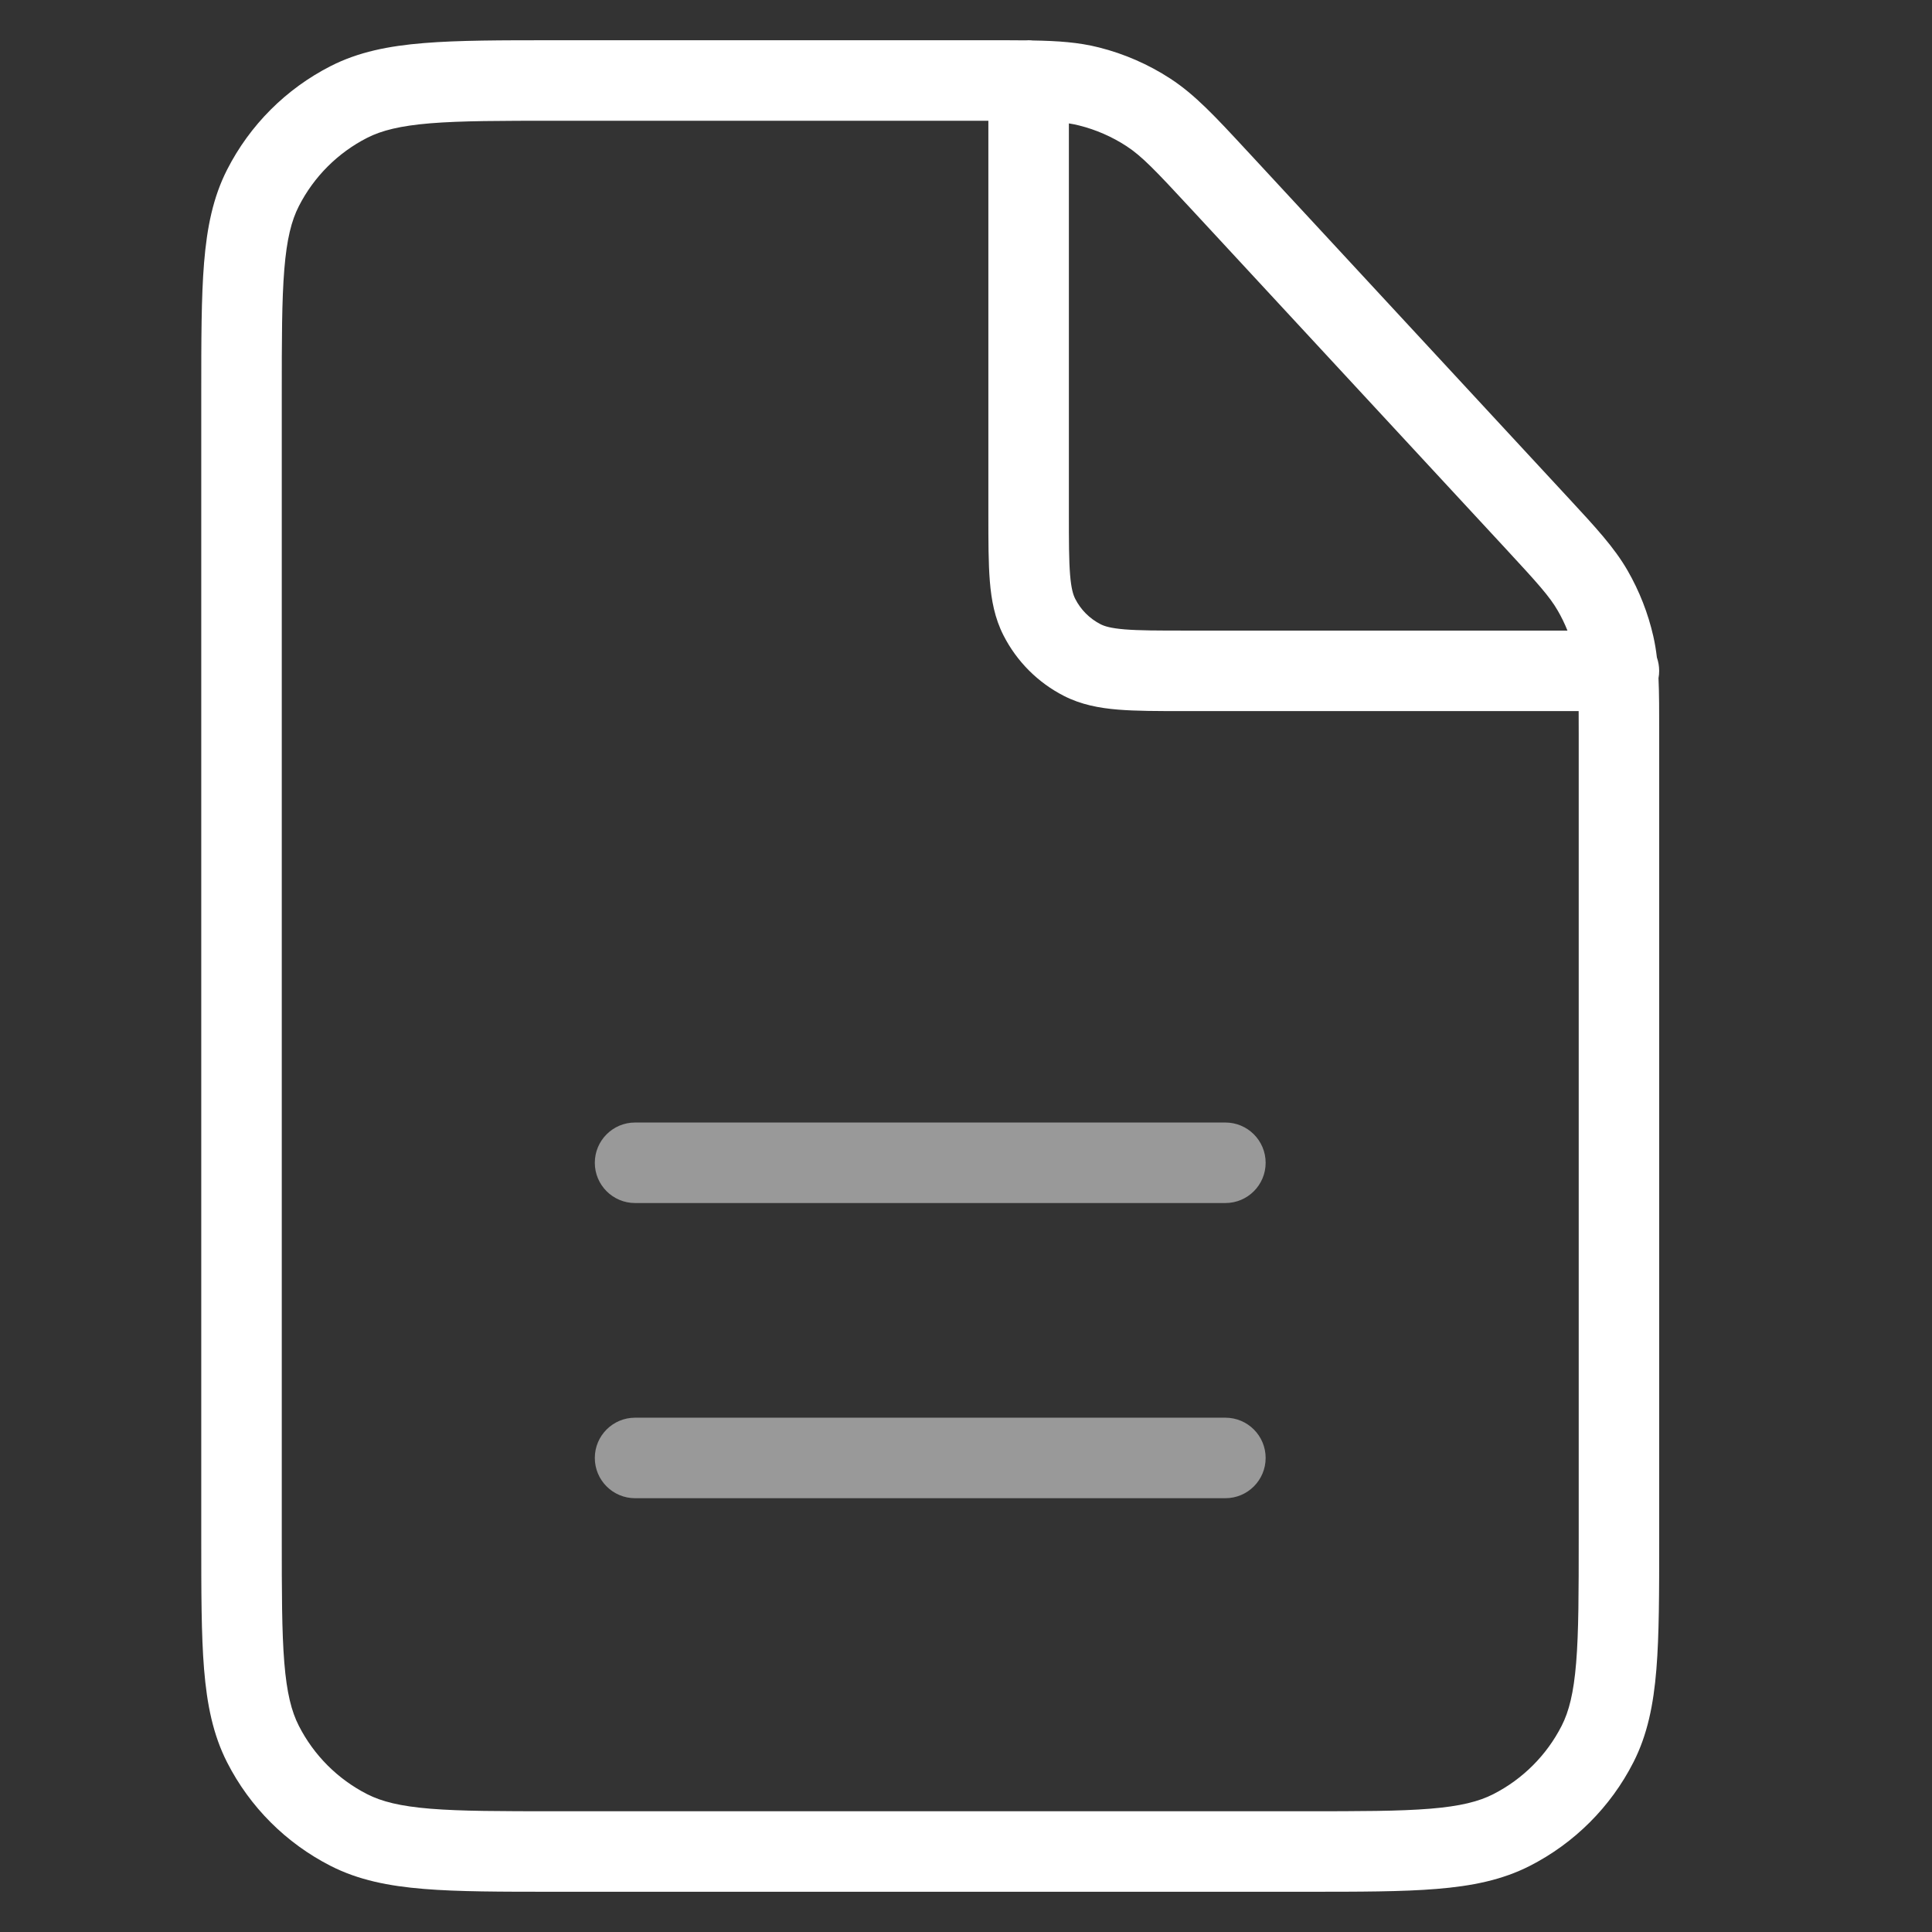 <?xml version="1.0" encoding="UTF-8"?> <svg xmlns="http://www.w3.org/2000/svg" width="64" height="64" viewBox="0 0 64 64" fill="none"><rect x="0" y="0" width="64" height="64" fill="#333333" stroke="none"/><path fill-rule="evenodd" clip-rule="evenodd" d="M18.372 1.333L32.785 1.333C33.227 1.333 33.621 1.333 33.972 1.337C34.006 1.335 34.04 1.333 34.074 1.333C34.122 1.333 34.169 1.336 34.215 1.341C35.054 1.355 35.728 1.401 36.406 1.572C37.243 1.783 38.042 2.131 38.767 2.603C39.588 3.137 40.265 3.869 41.297 4.984C41.334 5.023 41.371 5.064 41.409 5.104L51.837 16.367C51.873 16.405 51.907 16.442 51.941 16.479C52.865 17.477 53.474 18.134 53.916 18.9C54.307 19.58 54.594 20.313 54.768 21.076C54.821 21.31 54.859 21.541 54.887 21.78C54.935 21.918 54.962 22.067 54.962 22.222C54.962 22.305 54.955 22.386 54.94 22.465C54.963 22.97 54.963 23.559 54.963 24.282V50.973C54.963 52.745 54.963 54.157 54.87 55.297C54.775 56.465 54.575 57.464 54.108 58.38C53.355 59.858 52.152 61.058 50.675 61.811C49.759 62.278 48.76 62.478 47.59 62.573C46.449 62.667 45.035 62.667 43.258 62.667H18.374C16.597 62.667 15.182 62.667 14.04 62.573C12.87 62.478 11.87 62.278 10.954 61.811C9.476 61.058 8.275 59.857 7.523 58.38C7.056 57.463 6.856 56.463 6.76 55.294C6.667 54.152 6.667 52.738 6.667 50.962V13.038C6.667 11.262 6.667 9.848 6.76 8.706C6.856 7.537 7.056 6.537 7.523 5.621C8.275 4.144 9.476 2.942 10.954 2.189C11.87 1.722 12.87 1.522 14.04 1.427C15.182 1.333 16.596 1.333 18.372 1.333ZM51.924 20.889C51.834 20.663 51.727 20.443 51.605 20.232C51.332 19.758 50.944 19.328 49.881 18.179L39.452 6.916C38.266 5.635 37.821 5.169 37.313 4.839C36.835 4.528 36.307 4.297 35.753 4.158C35.645 4.13 35.532 4.107 35.408 4.088V17.007C35.408 17.942 35.409 18.563 35.448 19.04C35.485 19.501 35.552 19.708 35.618 19.837C35.802 20.2 36.097 20.494 36.459 20.679C36.588 20.745 36.796 20.811 37.256 20.849C37.733 20.888 38.353 20.889 39.288 20.889H51.924ZM32.741 4V17.061C32.741 17.928 32.741 18.659 32.79 19.257C32.841 19.883 32.952 20.48 33.242 21.048C33.682 21.912 34.384 22.615 35.248 23.055C35.816 23.344 36.413 23.456 37.039 23.507C37.637 23.556 38.368 23.556 39.235 23.556H52.295C52.297 23.786 52.297 24.044 52.297 24.336V50.914C52.297 52.758 52.296 54.061 52.212 55.08C52.13 56.083 51.975 56.692 51.732 57.169C51.235 58.144 50.441 58.937 49.465 59.435C48.987 59.678 48.377 59.834 47.373 59.916C46.353 59.999 45.048 60 43.201 60H18.431C16.583 60 15.278 59.999 14.257 59.916C13.252 59.834 12.642 59.678 12.164 59.435C11.189 58.938 10.396 58.145 9.899 57.169C9.655 56.691 9.5 56.081 9.418 55.077C9.335 54.056 9.334 52.751 9.334 50.904V13.096C9.334 11.249 9.335 9.944 9.418 8.924C9.5 7.919 9.655 7.309 9.899 6.831C10.396 5.855 11.189 5.062 12.164 4.565C12.642 4.322 13.252 4.167 14.257 4.084C15.278 4.001 16.583 4 18.431 4H32.741Z" fill="white"></path><path opacity="0.5" fill-rule="evenodd" clip-rule="evenodd" d="M19.704 38.519C19.704 37.782 20.301 37.185 21.037 37.185H40.593C41.329 37.185 41.926 37.782 41.926 38.519C41.926 39.255 41.329 39.852 40.593 39.852H21.037C20.301 39.852 19.704 39.255 19.704 38.519ZM19.704 48.296C19.704 47.56 20.301 46.963 21.037 46.963H40.593C41.329 46.963 41.926 47.56 41.926 48.296C41.926 49.033 41.329 49.63 40.593 49.63H21.037C20.301 49.63 19.704 49.033 19.704 48.296Z" fill="white"></path></svg> 